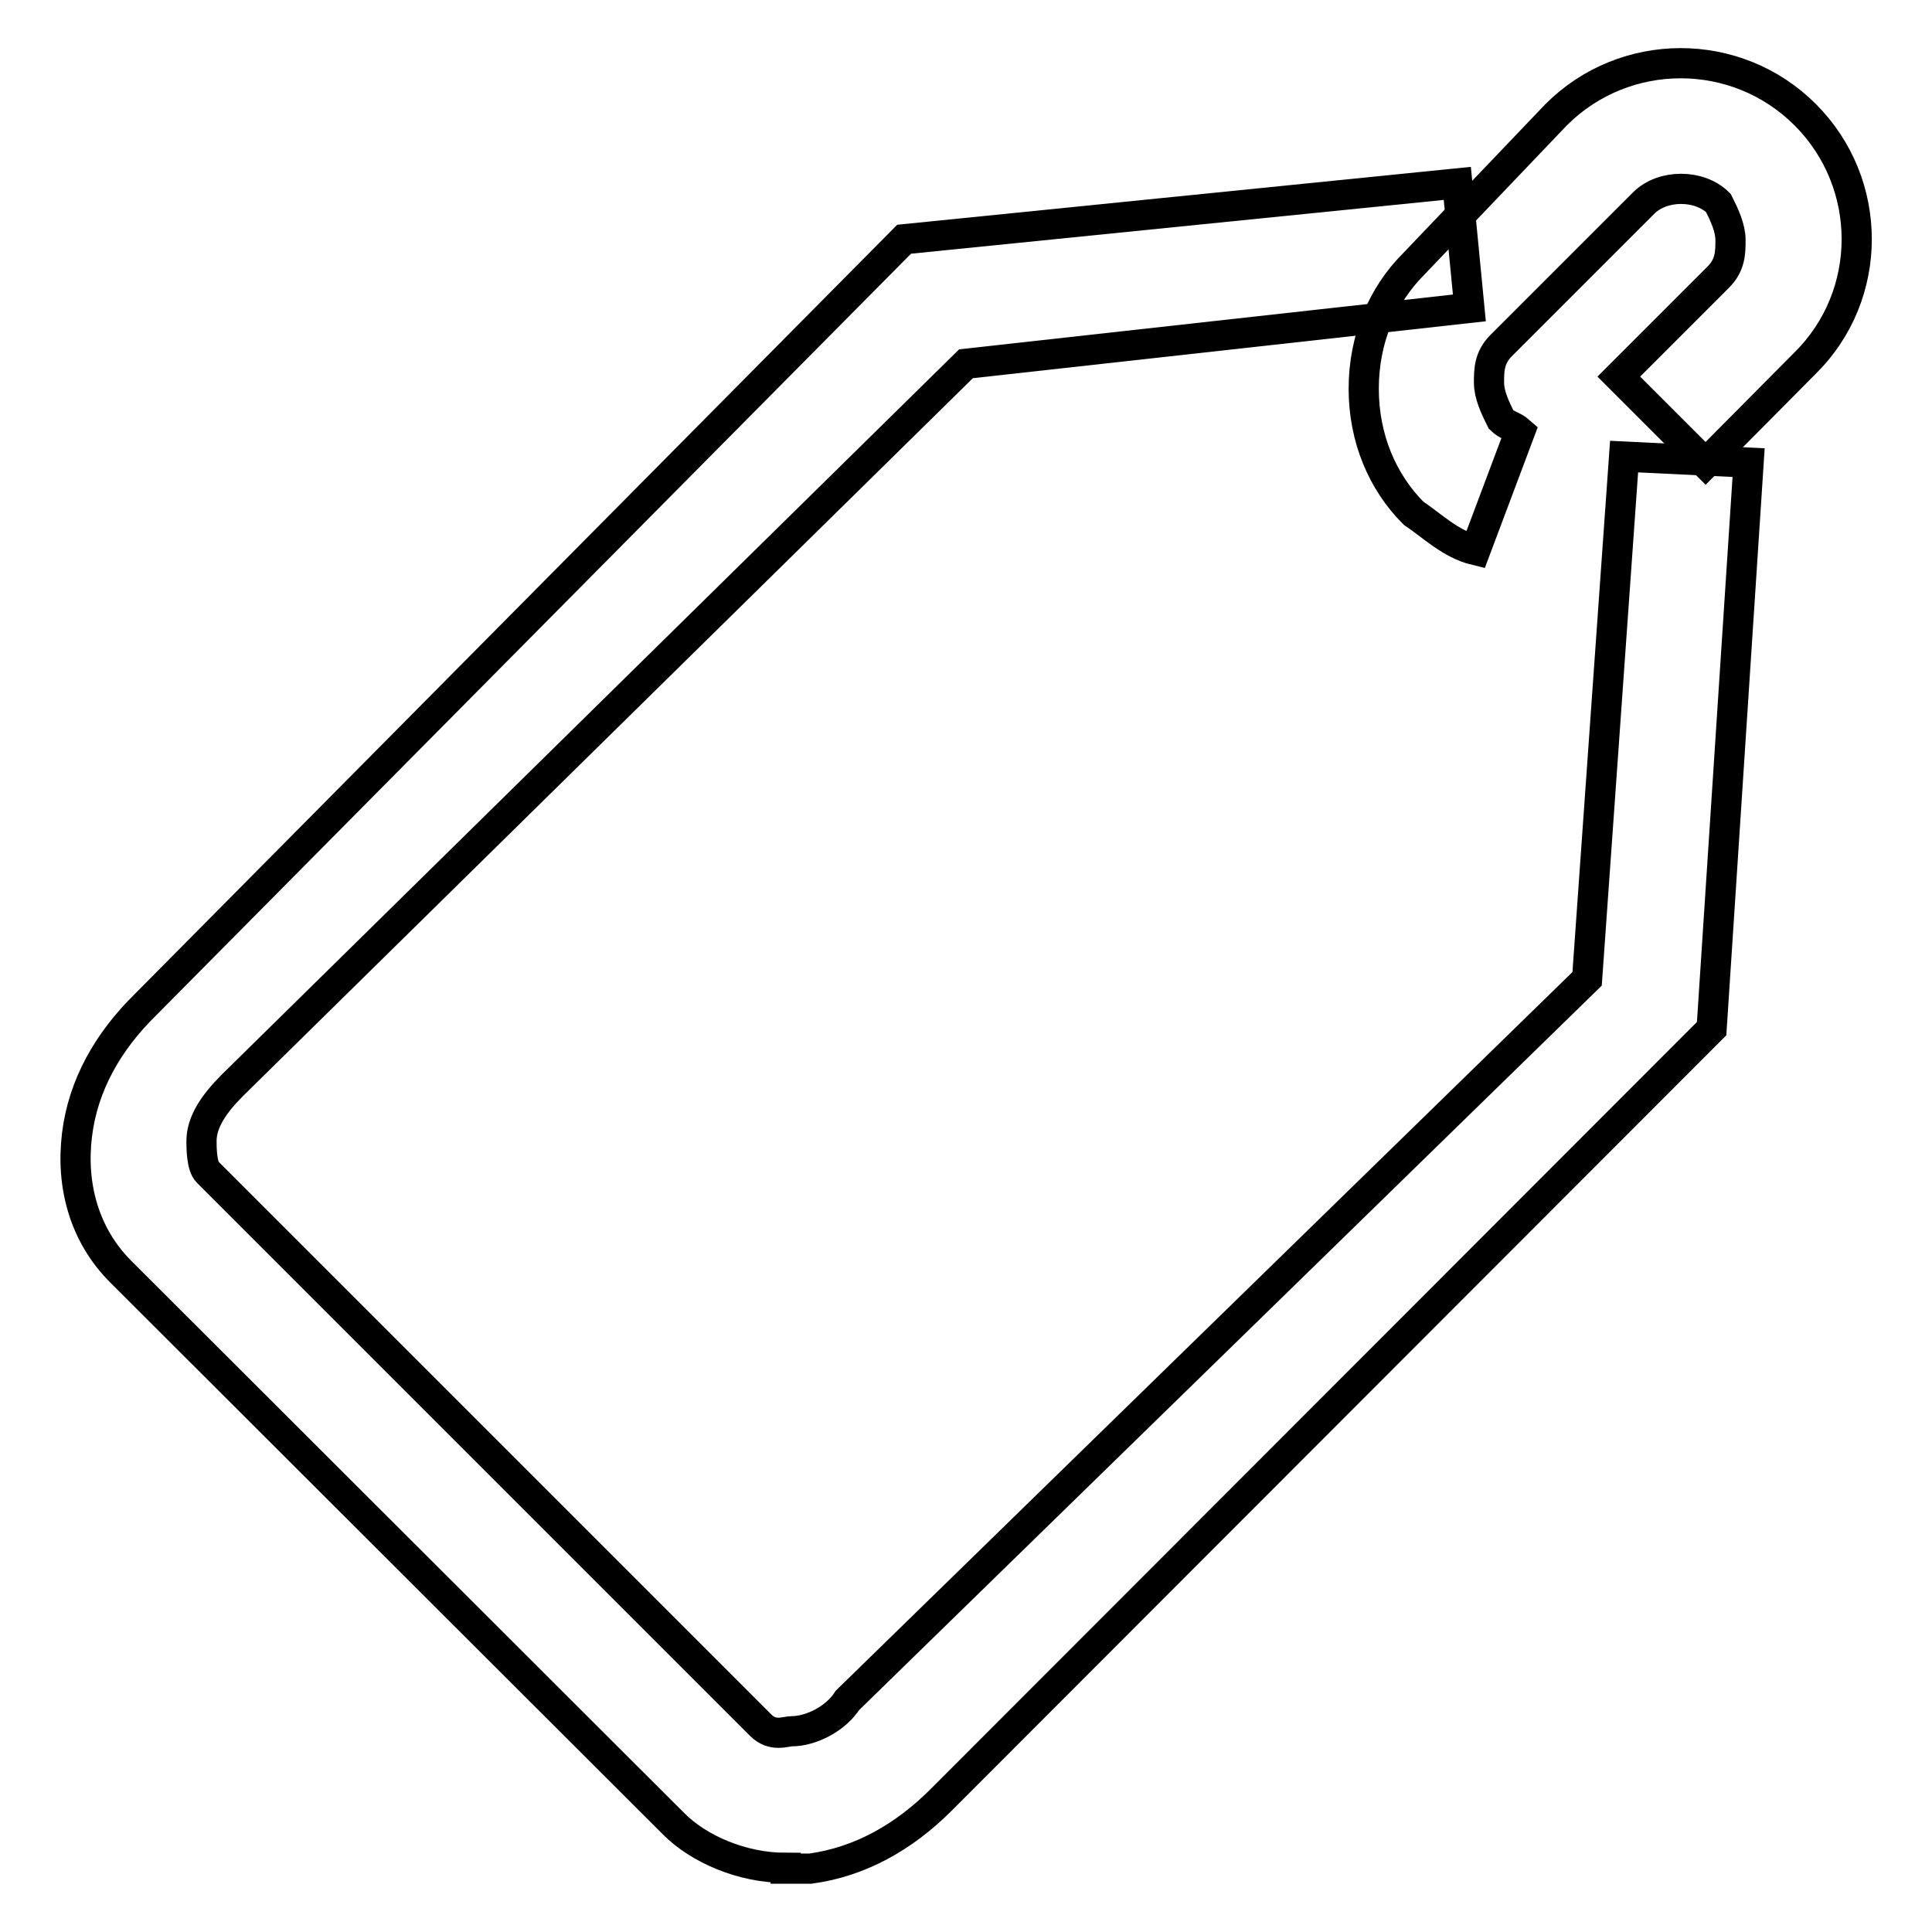 <?xml version="1.0" encoding="utf-8"?>
<!-- Svg Vector Icons : http://www.onlinewebfonts.com/icon -->
<!DOCTYPE svg PUBLIC "-//W3C//DTD SVG 1.1//EN" "http://www.w3.org/Graphics/SVG/1.1/DTD/svg11.dtd">
<svg version="1.1" xmlns="http://www.w3.org/2000/svg" xmlns:xlink="http://www.w3.org/1999/xlink" x="0px" y="0px" viewBox="0 0 256 256" enable-background="new 0 0 256 256" xml:space="preserve">
<g> <path stroke-width="4" fill-opacity="0" stroke="#000000"  d="M104.1,247.5c-5.8,0-11.5-2.5-14.8-5.8L16,168.5c-4.9-4.9-6.6-11.5-5.8-18.1c0.8-6.6,4.1-12.4,9.1-17.3 L119.8,31.7l73.3-7.4l1.6,16.5L128,48.2l-97.2,95.6c-2.5,2.5-4.1,4.9-4.1,7.4c0,0.8,0,3.3,0.8,4.1l73.3,73.3 c1.6,1.6,3.3,0.8,4.1,0.8c2.5,0,5.8-1.6,7.4-4.1l98-95.6l4.9-69.2l16.5,0.8l-4.9,75L124.7,238.5c-4.9,4.9-10.7,8.2-17.3,9.1H104.1z "/> <path stroke-width="4" fill-opacity="0" stroke="#000000"  d="M195.5,72.9c-3.3-0.8-5.8-3.3-8.2-4.9c-4.1-4.1-6.6-9.9-6.6-16.5c0-6.6,2.5-12.4,6.6-16.5l18.9-19.8 c9.1-9.1,23.9-9.1,33,0c9.1,9.1,9.1,23.9,0,32.9L226,61.4l-11.5-11.5l13.2-13.2c1.6-1.6,1.6-3.3,1.6-4.9s-0.8-3.3-1.6-4.9 c-2.5-2.5-7.4-2.5-9.9,0l-18.9,18.9c-1.6,1.6-1.6,3.3-1.6,4.9c0,1.6,0.8,3.3,1.6,4.9c0.8,0.8,1.6,0.8,2.5,1.6L195.5,72.9 L195.5,72.9z"/></g>
</svg>